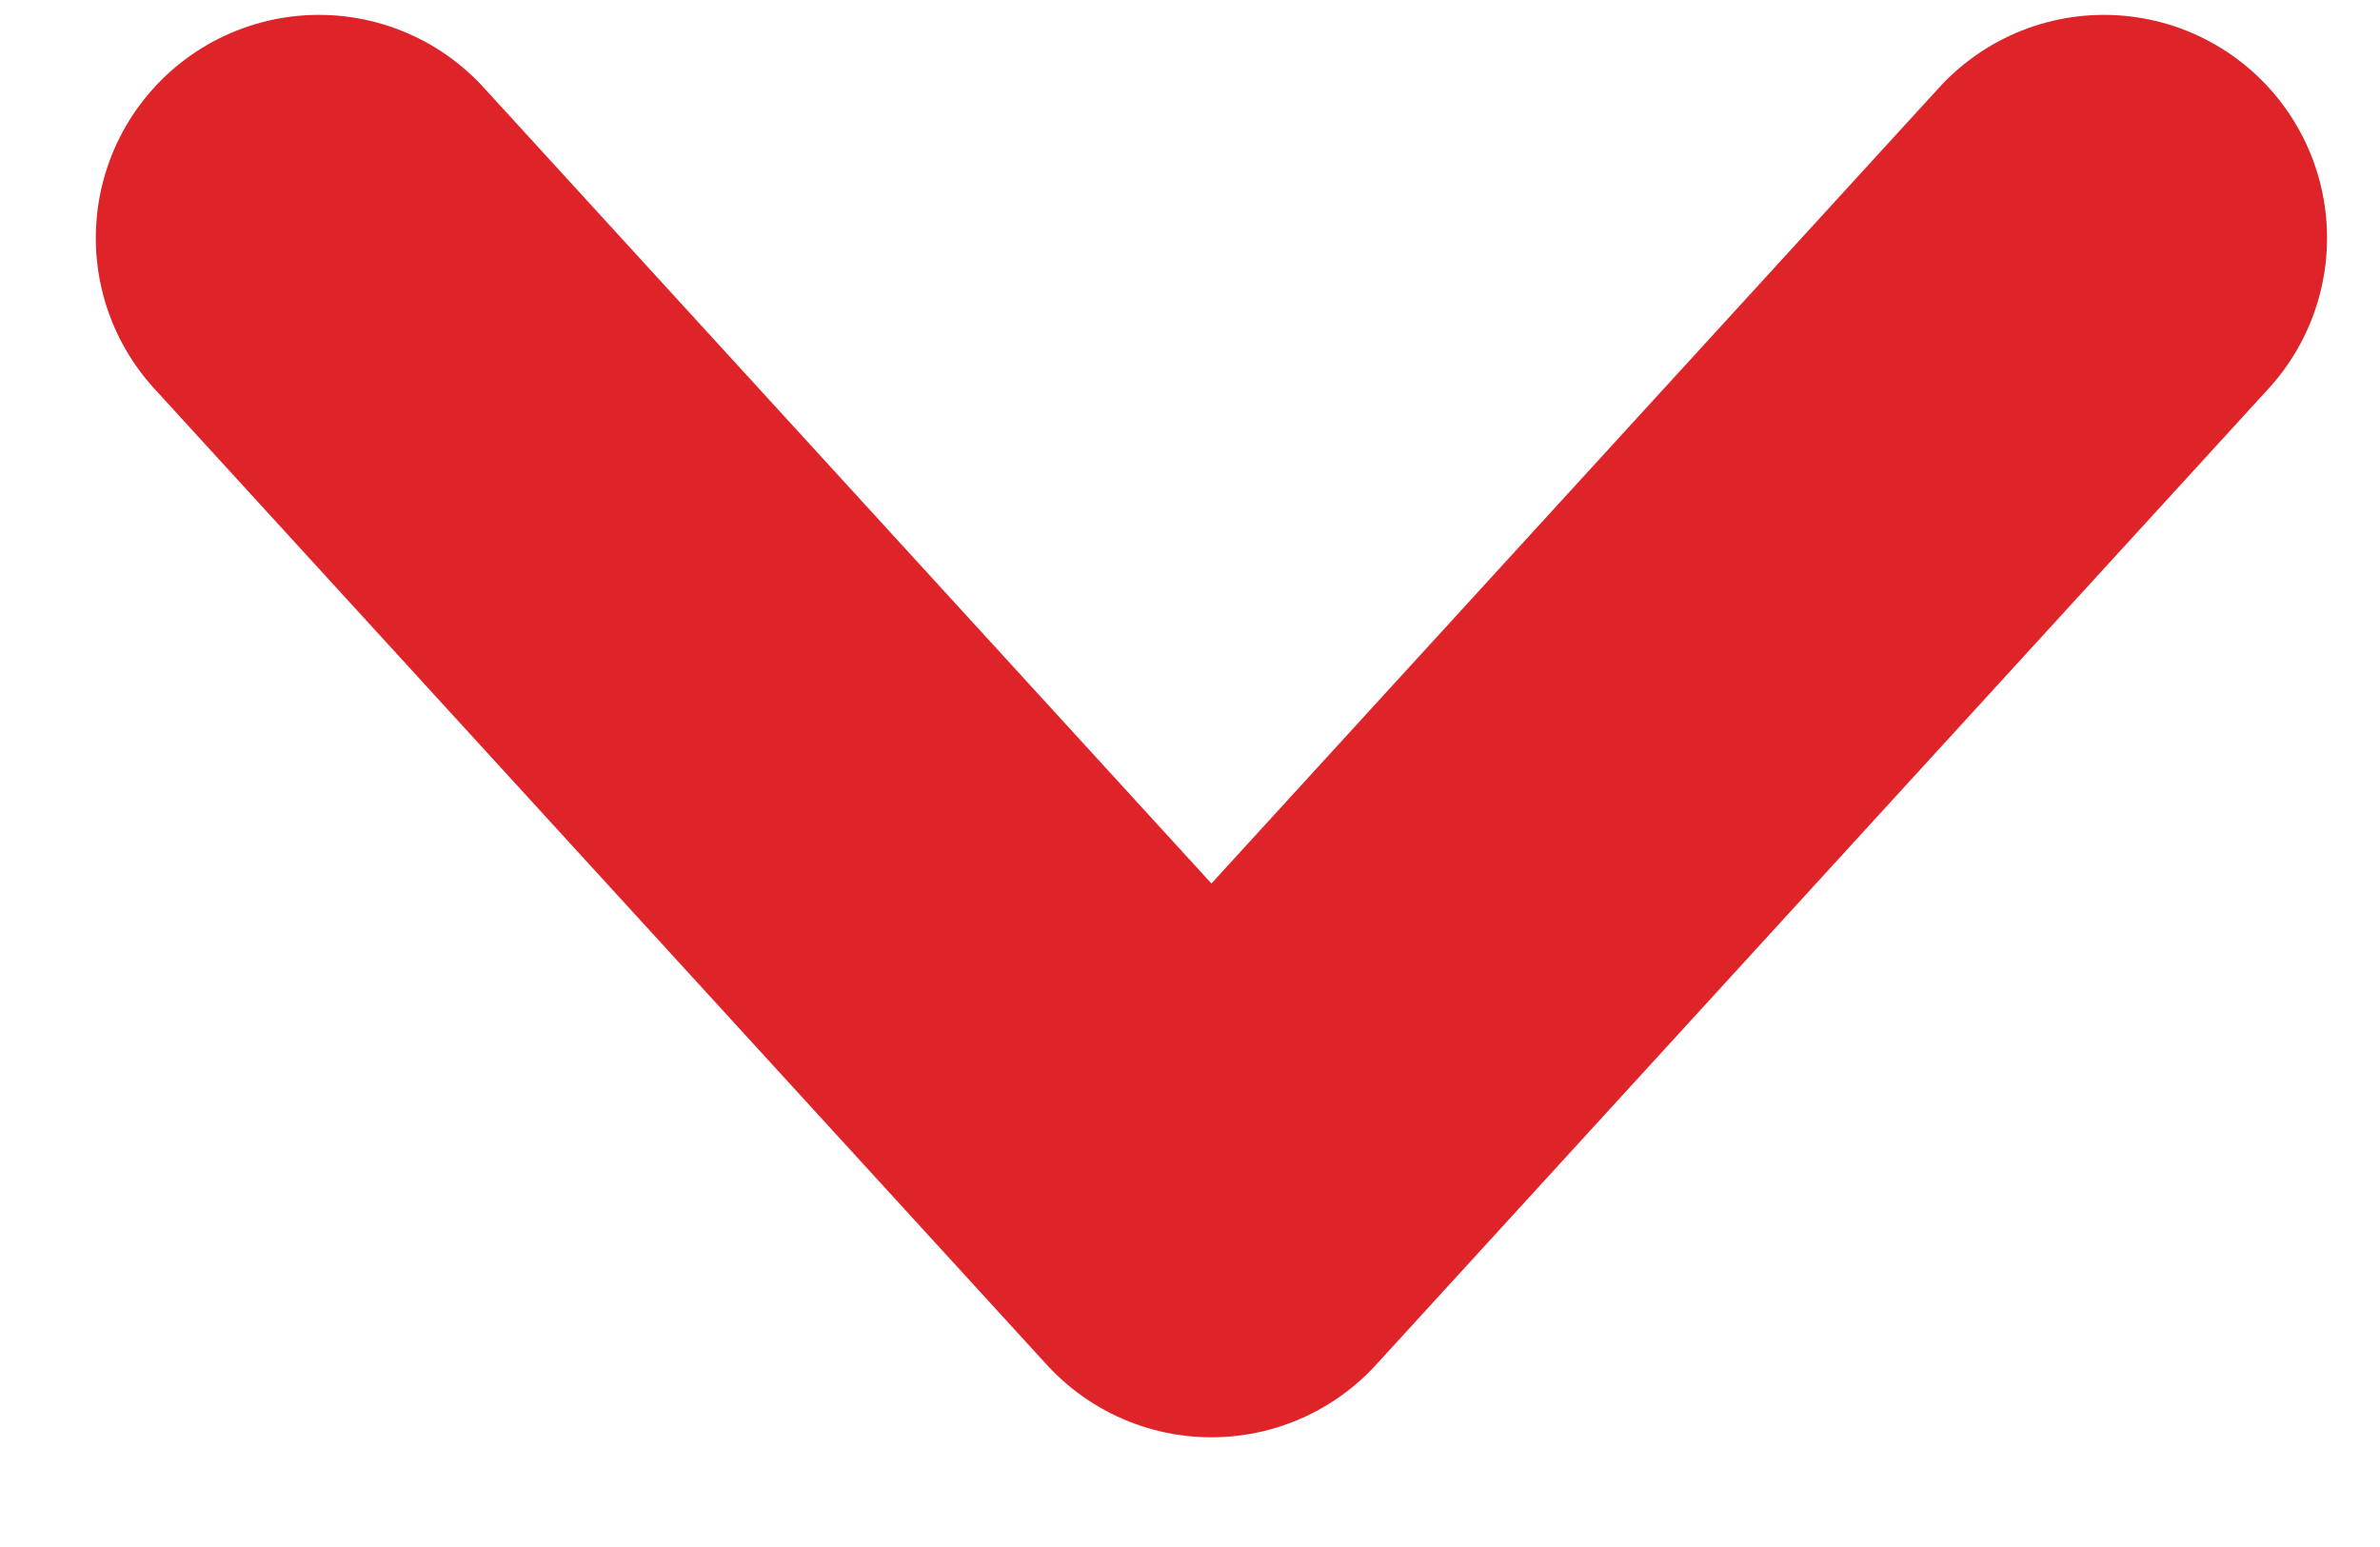 <svg width="20" height="13" viewBox="0 0 20 13" fill="none" xmlns="http://www.w3.org/2000/svg">
<path d="M17.68 2L10.18 10.203L2.68 2" stroke="#DE2428" stroke-width="3.75" stroke-linecap="round" stroke-linejoin="round"/>
</svg>
